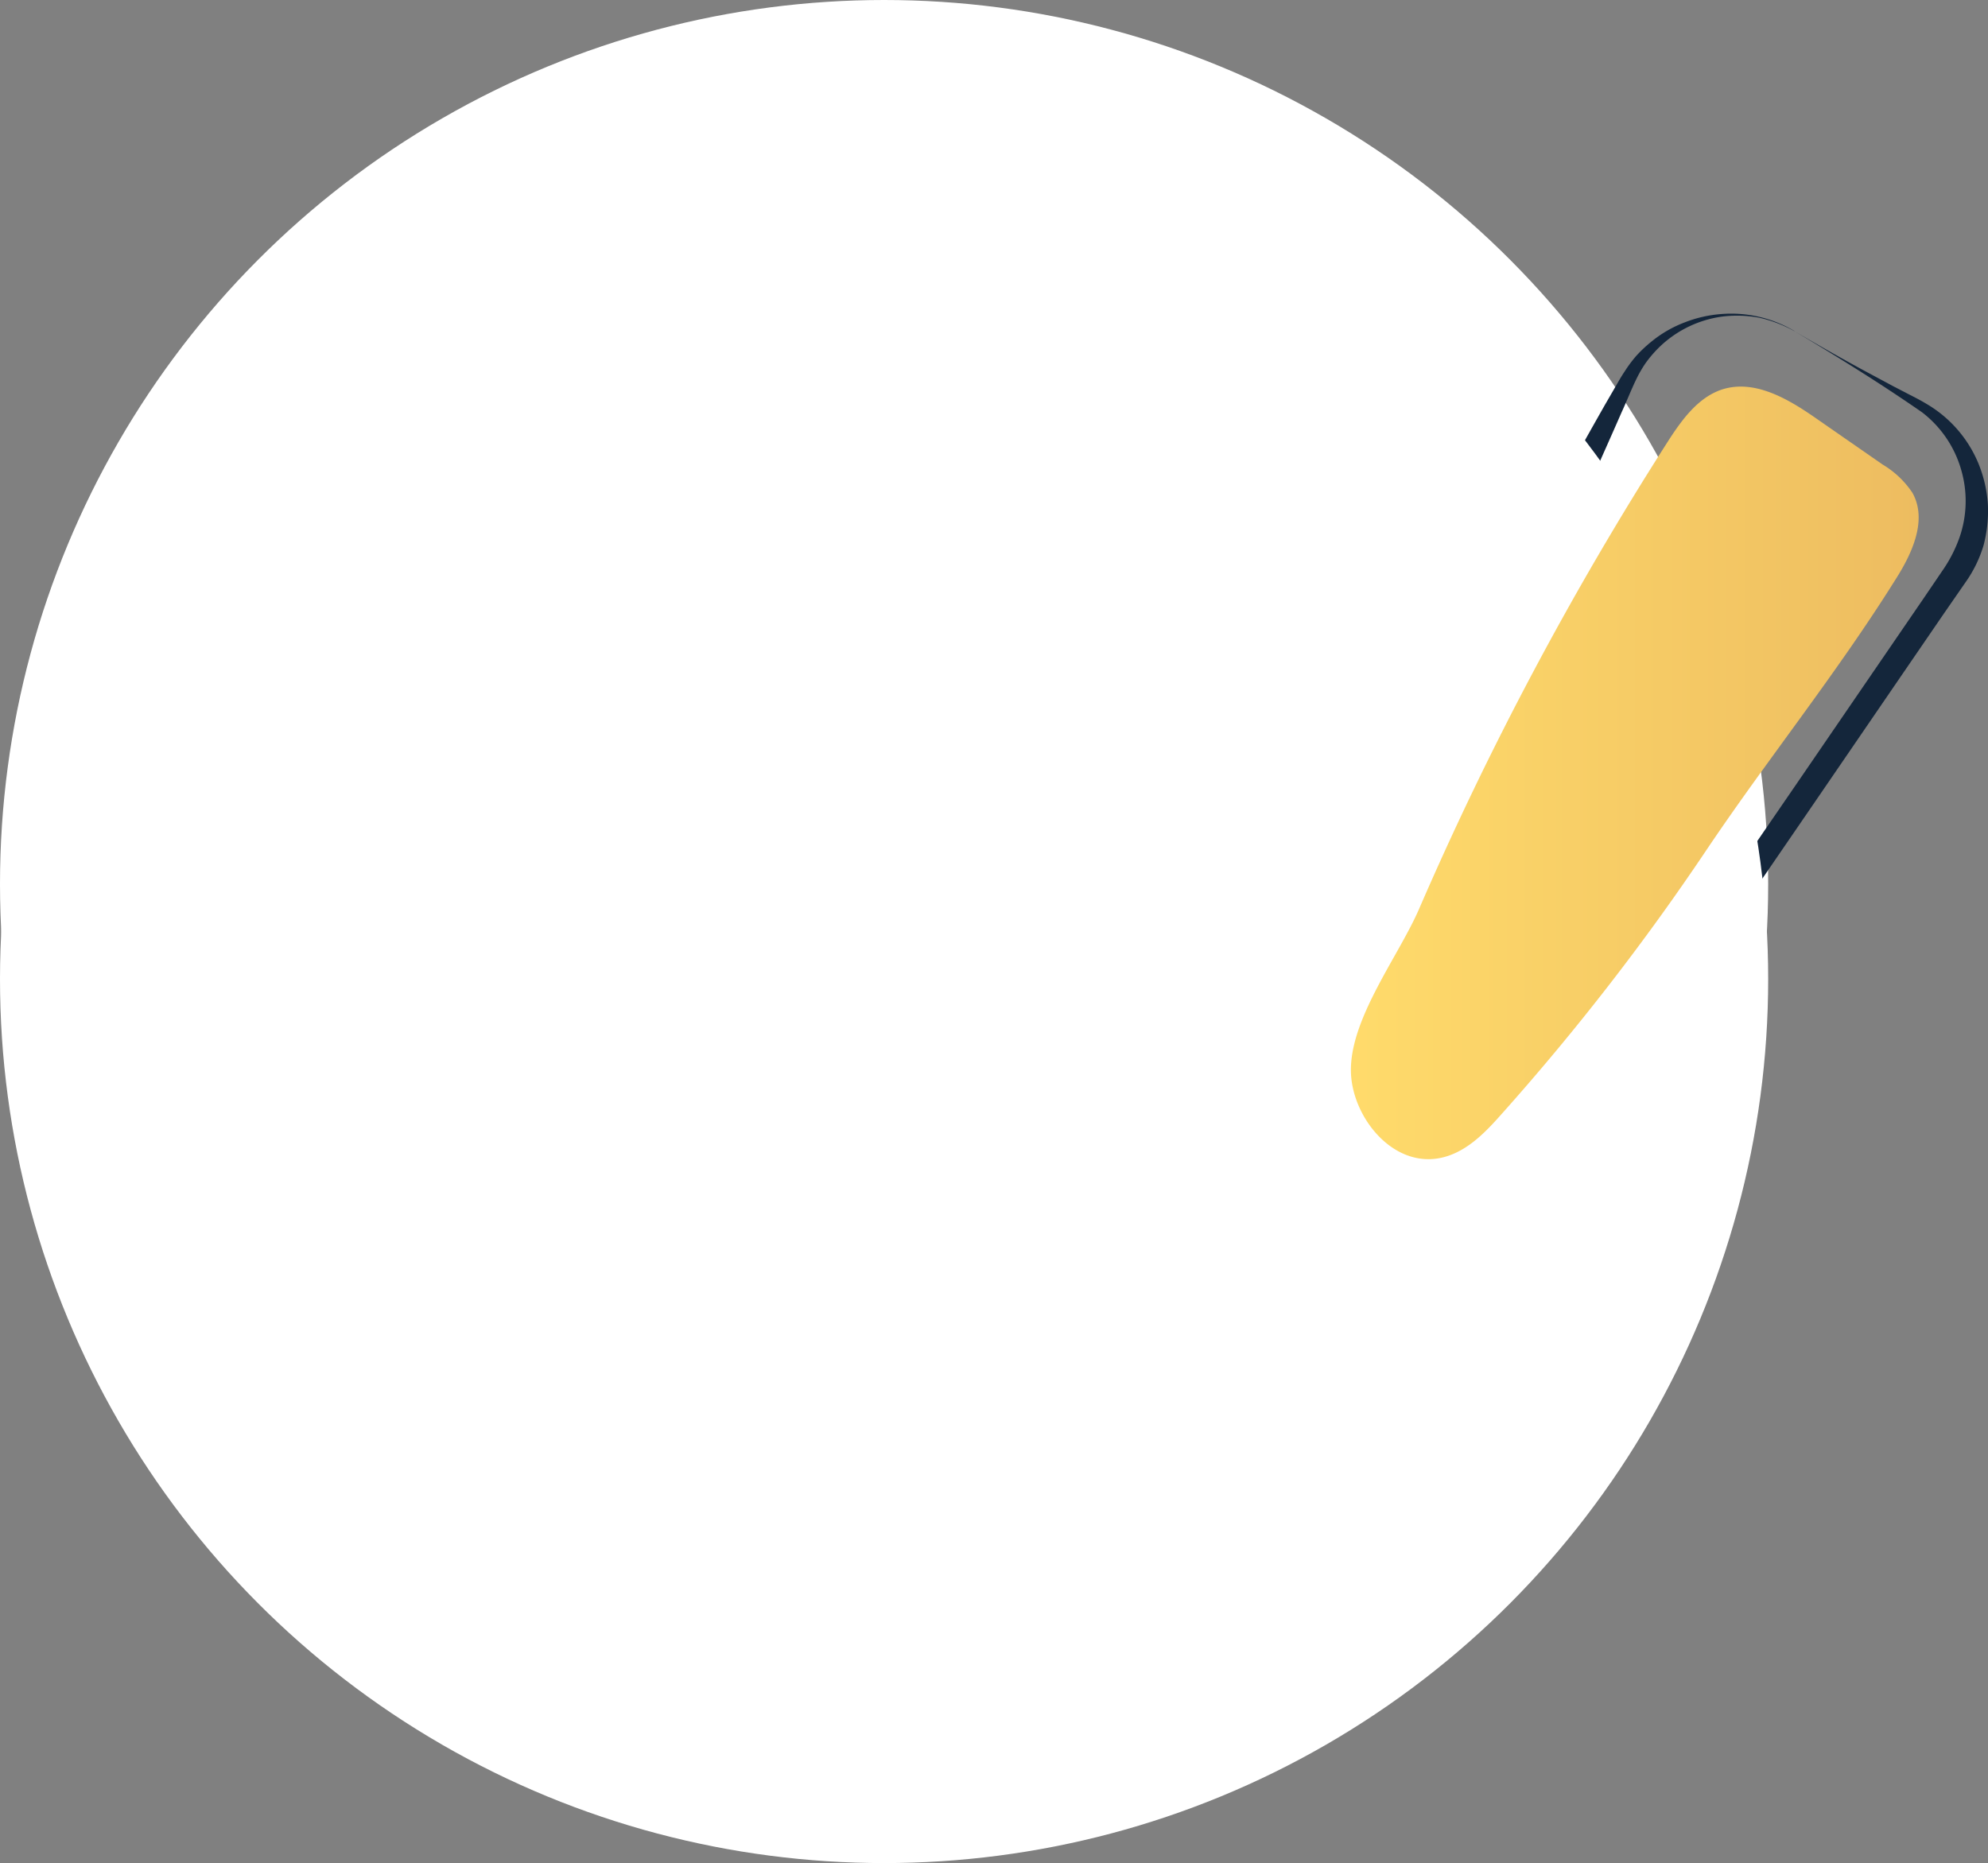 <?xml version="1.0" encoding="UTF-8"?> <svg xmlns="http://www.w3.org/2000/svg" xmlns:xlink="http://www.w3.org/1999/xlink" viewBox="0 0 260.19 243.86"><rect x="0" y="0" width="260.19" height="243.86" fill="#808080" stroke="none"/> <defs> <style>.cls-1{isolation:isolate;}.cls-2,.cls-4{fill:#fff;}.cls-3{fill:#14263b;}.cls-4{mix-blend-mode:multiply;}.cls-5{fill:url(#Безымянный_градиент_153);}</style> <linearGradient id="Безымянный_градиент_153" x1="611.76" y1="7368.25" x2="686.06" y2="7368.25" gradientUnits="userSpaceOnUse"> <stop offset="0" stop-color="#ffdb6b"></stop> <stop offset="1" stop-color="#edbc60"></stop> </linearGradient> </defs> <g class="cls-1"> <g id="Слой_80" data-name="Слой 80"> <circle class="cls-2" cx="115.71" cy="115.71" r="115.71"></circle> <path class="cls-3" d="M538.12,7388.4c4.2-9.41,10-18,15.89-26.47a96.31,96.31,0,0,0,7.64-13.22,19.54,19.54,0,0,0,.64-14.07,18.07,18.07,0,0,0-3.28-6.19,17,17,0,0,0-5.55-4.31,28.76,28.76,0,0,0-14.22-2.69c-9.9.56-19.94,3.74-27.6,10a45.22,45.22,0,0,0-5.37,5.17c-.84.95-1.56,1.87-2.39,2.93a16.44,16.44,0,0,1-3,3,16.44,16.44,0,0,1-12.07,3.24,18.52,18.52,0,0,1-2.1-.4c-.68-.21-1.39-.42-2-.64l-3.64-1.29-1.82-.65c-.61-.21-1.2-.41-1.88-.71a16.69,16.69,0,0,1-6.74-5.1,16.5,16.5,0,0,1-2.38-16.17,14.79,14.79,0,0,1,.92-1.93,20.22,20.22,0,0,1,1.16-1.79c.81-1.09,1.62-2.08,2.48-3.09q2.56-3,5.42-5.73a84,84,0,0,1,12.34-9.74,101.32,101.32,0,0,1,28.67-12.44,137.52,137.52,0,0,1,15.29-3.22,112.84,112.84,0,0,1,15.59-1.35,82.59,82.59,0,0,1,15.68,1.18,65.53,65.53,0,0,1,15.13,4.52,50.29,50.29,0,0,1,7,3.74c1.15.68,2.2,1.51,3.29,2.28s2.09,1.67,3,2.6,1.89,1.89,2.81,2.86,1.75,2,2.5,3.14,1.5,2.22,2.22,3.35,1.32,2.33,1.85,3.55a53.51,53.51,0,0,1,4.42,15.23,48.78,48.78,0,0,1-.15,15.9,55.25,55.25,0,0,1-5.18,15c-1.26,2.38-2.69,4.54-4.12,6.72s-2.92,4.29-4.44,6.39-3.07,4.19-4.62,6.23-3.05,4.1-4.49,6.2-2.84,4.22-4.08,6.41c-.62,1.09-1.21,2.2-1.76,3.31a22.68,22.68,0,0,0-1.31,3.32c-.18.56-.34,1.14-.47,1.73l-.24,1a7.86,7.86,0,0,1-.3,1,15.62,15.62,0,0,1-1.85,3.81,16.5,16.5,0,0,1-6.26,5.45,16,16,0,0,1-3.91,1.3c-1.35.26-2.57.41-3.86.62l-3.82.59c-1.28.18-2.51.43-3.88.51a15.35,15.35,0,0,1-13.68-6.4,14.89,14.89,0,0,1-2.76-7.16A14.69,14.69,0,0,1,538.12,7388.4Zm0,0a14.65,14.65,0,0,0-1.13,7.53,14.4,14.4,0,0,0,2.92,7,14.63,14.63,0,0,0,6,4.53,14.09,14.09,0,0,0,7.34.87c1.2-.15,2.48-.5,3.73-.77l3.76-.87c1.24-.29,2.56-.56,3.72-.88a15,15,0,0,0,3.31-1.36,13.87,13.87,0,0,0,5-4.88,12.81,12.81,0,0,0,1.33-3.2,5.7,5.7,0,0,0,.19-.84c.05-.29.11-.53.16-.89.11-.68.25-1.36.42-2a21.61,21.61,0,0,1,1.46-3.88c.59-1.2,1.24-2.35,1.9-3.49q2-3.39,4.24-6.6c1.47-2.15,3-4.25,4.56-6.32s3.09-4.09,4.59-6.17,3-4.17,4.37-6.29,2.81-4.27,3.95-6.44a51.81,51.81,0,0,0,4.87-14.1,45.66,45.66,0,0,0,.13-14.85,50.46,50.46,0,0,0-4.15-14.33c-.5-1.13-1.13-2.2-1.72-3.29s-1.29-2.11-2-3.09-1.52-1.94-2.31-2.9-1.67-1.82-2.6-2.64-1.87-1.62-2.82-2.4-2-1.49-3.06-2.13a48.3,48.3,0,0,0-6.59-3.51,62.39,62.39,0,0,0-14.4-4.29,79.89,79.89,0,0,0-15.08-1.14,125.88,125.88,0,0,0-30.08,4.46,98.6,98.6,0,0,0-27.78,12,81.17,81.17,0,0,0-11.86,9.37q-2.74,2.63-5.2,5.49c-.81,1-1.63,1.95-2.35,2.93a17.09,17.09,0,0,0-.94,1.45,12.19,12.19,0,0,0-.73,1.55,13.3,13.3,0,0,0,7.37,17.12c.49.23,1.12.44,1.73.66l1.82.65,3.63,1.29c.64.23,1.16.38,1.71.56a16.23,16.23,0,0,0,1.69.32,13.66,13.66,0,0,0,3.44,0,13.61,13.61,0,0,0,8.77-5c.76-1,1.62-2.08,2.49-3.05a47.78,47.78,0,0,1,5.75-5.54,45.7,45.7,0,0,1,13.92-7.71,55.77,55.77,0,0,1,15.57-3,31.8,31.8,0,0,1,15.79,3,20.9,20.9,0,0,1,6.58,5.07,19.09,19.09,0,0,1,3.9,7.37,23,23,0,0,1,.74,8.18,21,21,0,0,1-2.35,7.83,93.29,93.29,0,0,1-8.77,12.91C548.52,7370.64,542.34,7379,538.12,7388.4Z" transform="translate(-434.96 -7267.09)"></path> <path class="cls-3" d="M602.77,7442.6a27.71,27.71,0,0,1,12.33,9.93,23.89,23.89,0,0,1,1.69,3.76,27,27,0,0,1,1.12,3.95,25,25,0,0,1,.35,8.24,25.67,25.67,0,0,1-2.37,7.88,29.31,29.31,0,0,1-4.54,6.81,25.25,25.25,0,0,1-6.45,5.13,27.78,27.78,0,0,1-7.68,2.84,27.36,27.36,0,0,1-8.18.55,27.78,27.78,0,0,1-8-1.89A34.53,34.53,0,0,1,574,7486a29.78,29.78,0,0,1-6-5.55,28.27,28.27,0,0,1-6.09-15,24.37,24.37,0,0,1,1.3-8,25.45,25.45,0,0,1,1.62-3.65,30.44,30.44,0,0,1,2.16-3.28,24.26,24.26,0,0,0-1.76,14.65,24.92,24.92,0,0,0,5.36,13.24,29.19,29.19,0,0,0,11.76,8.4,24.11,24.11,0,0,0,14.22,1.18,22.78,22.78,0,0,0,12.36-6.95,24.45,24.45,0,0,0,6.07-12.88,23.05,23.05,0,0,0-2.8-13.89A29.89,29.89,0,0,0,602.77,7442.6Z" transform="translate(-434.96 -7267.09)"></path> <path class="cls-3" d="M561.74,7476.47a35.36,35.36,0,0,1-8.3-6.24A23.59,23.59,0,0,1,548,7461a26.16,26.16,0,0,1-.46-10.9,25.83,25.83,0,0,1,4.18-10.09,26.81,26.81,0,0,1,7.82-7.59,33.57,33.57,0,0,1,10-4.15,31.89,31.89,0,0,1,10.77-.92,26.84,26.84,0,0,1,10.42,3.18c13.45,6.78,17.75,25.94,9,38a27.41,27.41,0,0,1-7.67,7.73,31.25,31.25,0,0,1-9.94,4.27,26.66,26.66,0,0,1-10.68-.25A36.47,36.47,0,0,1,561.74,7476.47Zm0,0a19.93,19.93,0,0,0,9.79,2.56,31.78,31.78,0,0,0,9.74-1.76,28.38,28.38,0,0,0,8.89-3.81,24.84,24.84,0,0,0,10.4-15.63,23,23,0,0,0-.32-9.52,23.62,23.62,0,0,0-4-8.69,22.21,22.21,0,0,0-7.23-6.17,23.43,23.43,0,0,0-9.14-2.79,28.45,28.45,0,0,0-9.65.84,29.83,29.83,0,0,0-9,3.73,23.38,23.38,0,0,0-6.86,6.65,21.82,21.82,0,0,0-3.21,18.3,28,28,0,0,0,3.23,9.27A19.26,19.26,0,0,0,561.74,7476.47Z" transform="translate(-434.96 -7267.09)"></path> <path class="cls-3" d="M669.82,7310.44c2.85,1.66,5.7,3.3,8.6,4.88l4.36,2.34,2.2,1.14c.73.37,1.46.75,2.2,1.2a16.22,16.22,0,0,1,6.74,7.81,17.13,17.13,0,0,1,1.21,5.22,17.64,17.64,0,0,1-.55,5.4,16.45,16.45,0,0,1-2.38,4.89l-2.81,4.06-5.59,8.16-11.17,16.32-22.36,32.62L639.1,7420.8l-1.4,2c-.22.33-.5.7-.77,1.06a12.56,12.56,0,0,1-.87,1.06,16.46,16.46,0,0,1-4.22,3.44,17.31,17.31,0,0,1-15.79.77c-1.71-.83-3-1.68-4.45-2.51l-2.14-1.27-1.14-.76c-.38-.26-.72-.56-1.08-.84a17.09,17.09,0,0,1-4.74-19.88c.37-.88.74-1.6,1.11-2.33l1.11-2.21L622.46,7364l17.74-35.35q2.4-4.32,4.85-8.63l1.24-2.14c.42-.72.8-1.42,1.3-2.16a17,17,0,0,1,1.56-2.09,17.43,17.43,0,0,1,1.88-1.77,15.64,15.64,0,0,1,4.39-2.56,16.55,16.55,0,0,1,4.88-1.11,16.17,16.17,0,0,1,9.52,2.23Zm0,0a17.3,17.3,0,0,0-4.59-1.76,15.76,15.76,0,0,0-4.89-.15,14.66,14.66,0,0,0-8.48,4.27,16.17,16.17,0,0,0-1.51,1.8,15.9,15.9,0,0,0-1.17,2c-.69,1.4-1.31,3-2,4.49-1.31,3-2.66,6-4,9.05l-17.74,35.35-17.74,35.35-1.11,2.21-.55,1.1c-.19.37-.31.69-.47,1a13.78,13.78,0,0,0,.95,12.71,14.45,14.45,0,0,0,2.87,3.32c.29.22.57.47.87.68l.92.61,2.11,1.25c1.41.82,2.89,1.75,4.15,2.36a14.23,14.23,0,0,0,4.23,1.16,13.88,13.88,0,0,0,8.5-1.79,13,13,0,0,0,3.4-2.77,8.1,8.1,0,0,0,.7-.85c.22-.3.44-.58.68-.94l1.4-2,11.17-16.31L669.88,7370l11.17-16.31,5.59-8.16,2.78-4.09a18.21,18.21,0,0,0,2-4,14.53,14.53,0,0,0,.23-8.82,14.51,14.51,0,0,0-5.14-7.57C681.12,7317.31,675.47,7313.8,669.82,7310.44Z" transform="translate(-434.96 -7267.09)"></path> <circle class="cls-4" cx="115.71" cy="128.15" r="115.71"></circle> <path class="cls-5" d="M653.14,7325.05c1.85-2.89,4-5.95,7.26-7,4.34-1.35,8.8,1.37,12.54,4l8.43,5.85a12.1,12.1,0,0,1,3.88,3.68c2,3.53,0,7.91-2.19,11.34-7.72,12.34-16.71,23.45-24.8,35.49a317.53,317.53,0,0,1-26.7,34.42c-2,2.26-4.19,4.58-7.06,5.55-6.77,2.28-12.6-4.85-12.73-11-.16-6.94,6.24-15.13,8.92-21.32A432.25,432.25,0,0,1,653.14,7325.05Z" transform="translate(-434.96 -7267.09)"></path> </g> </g> </svg> 